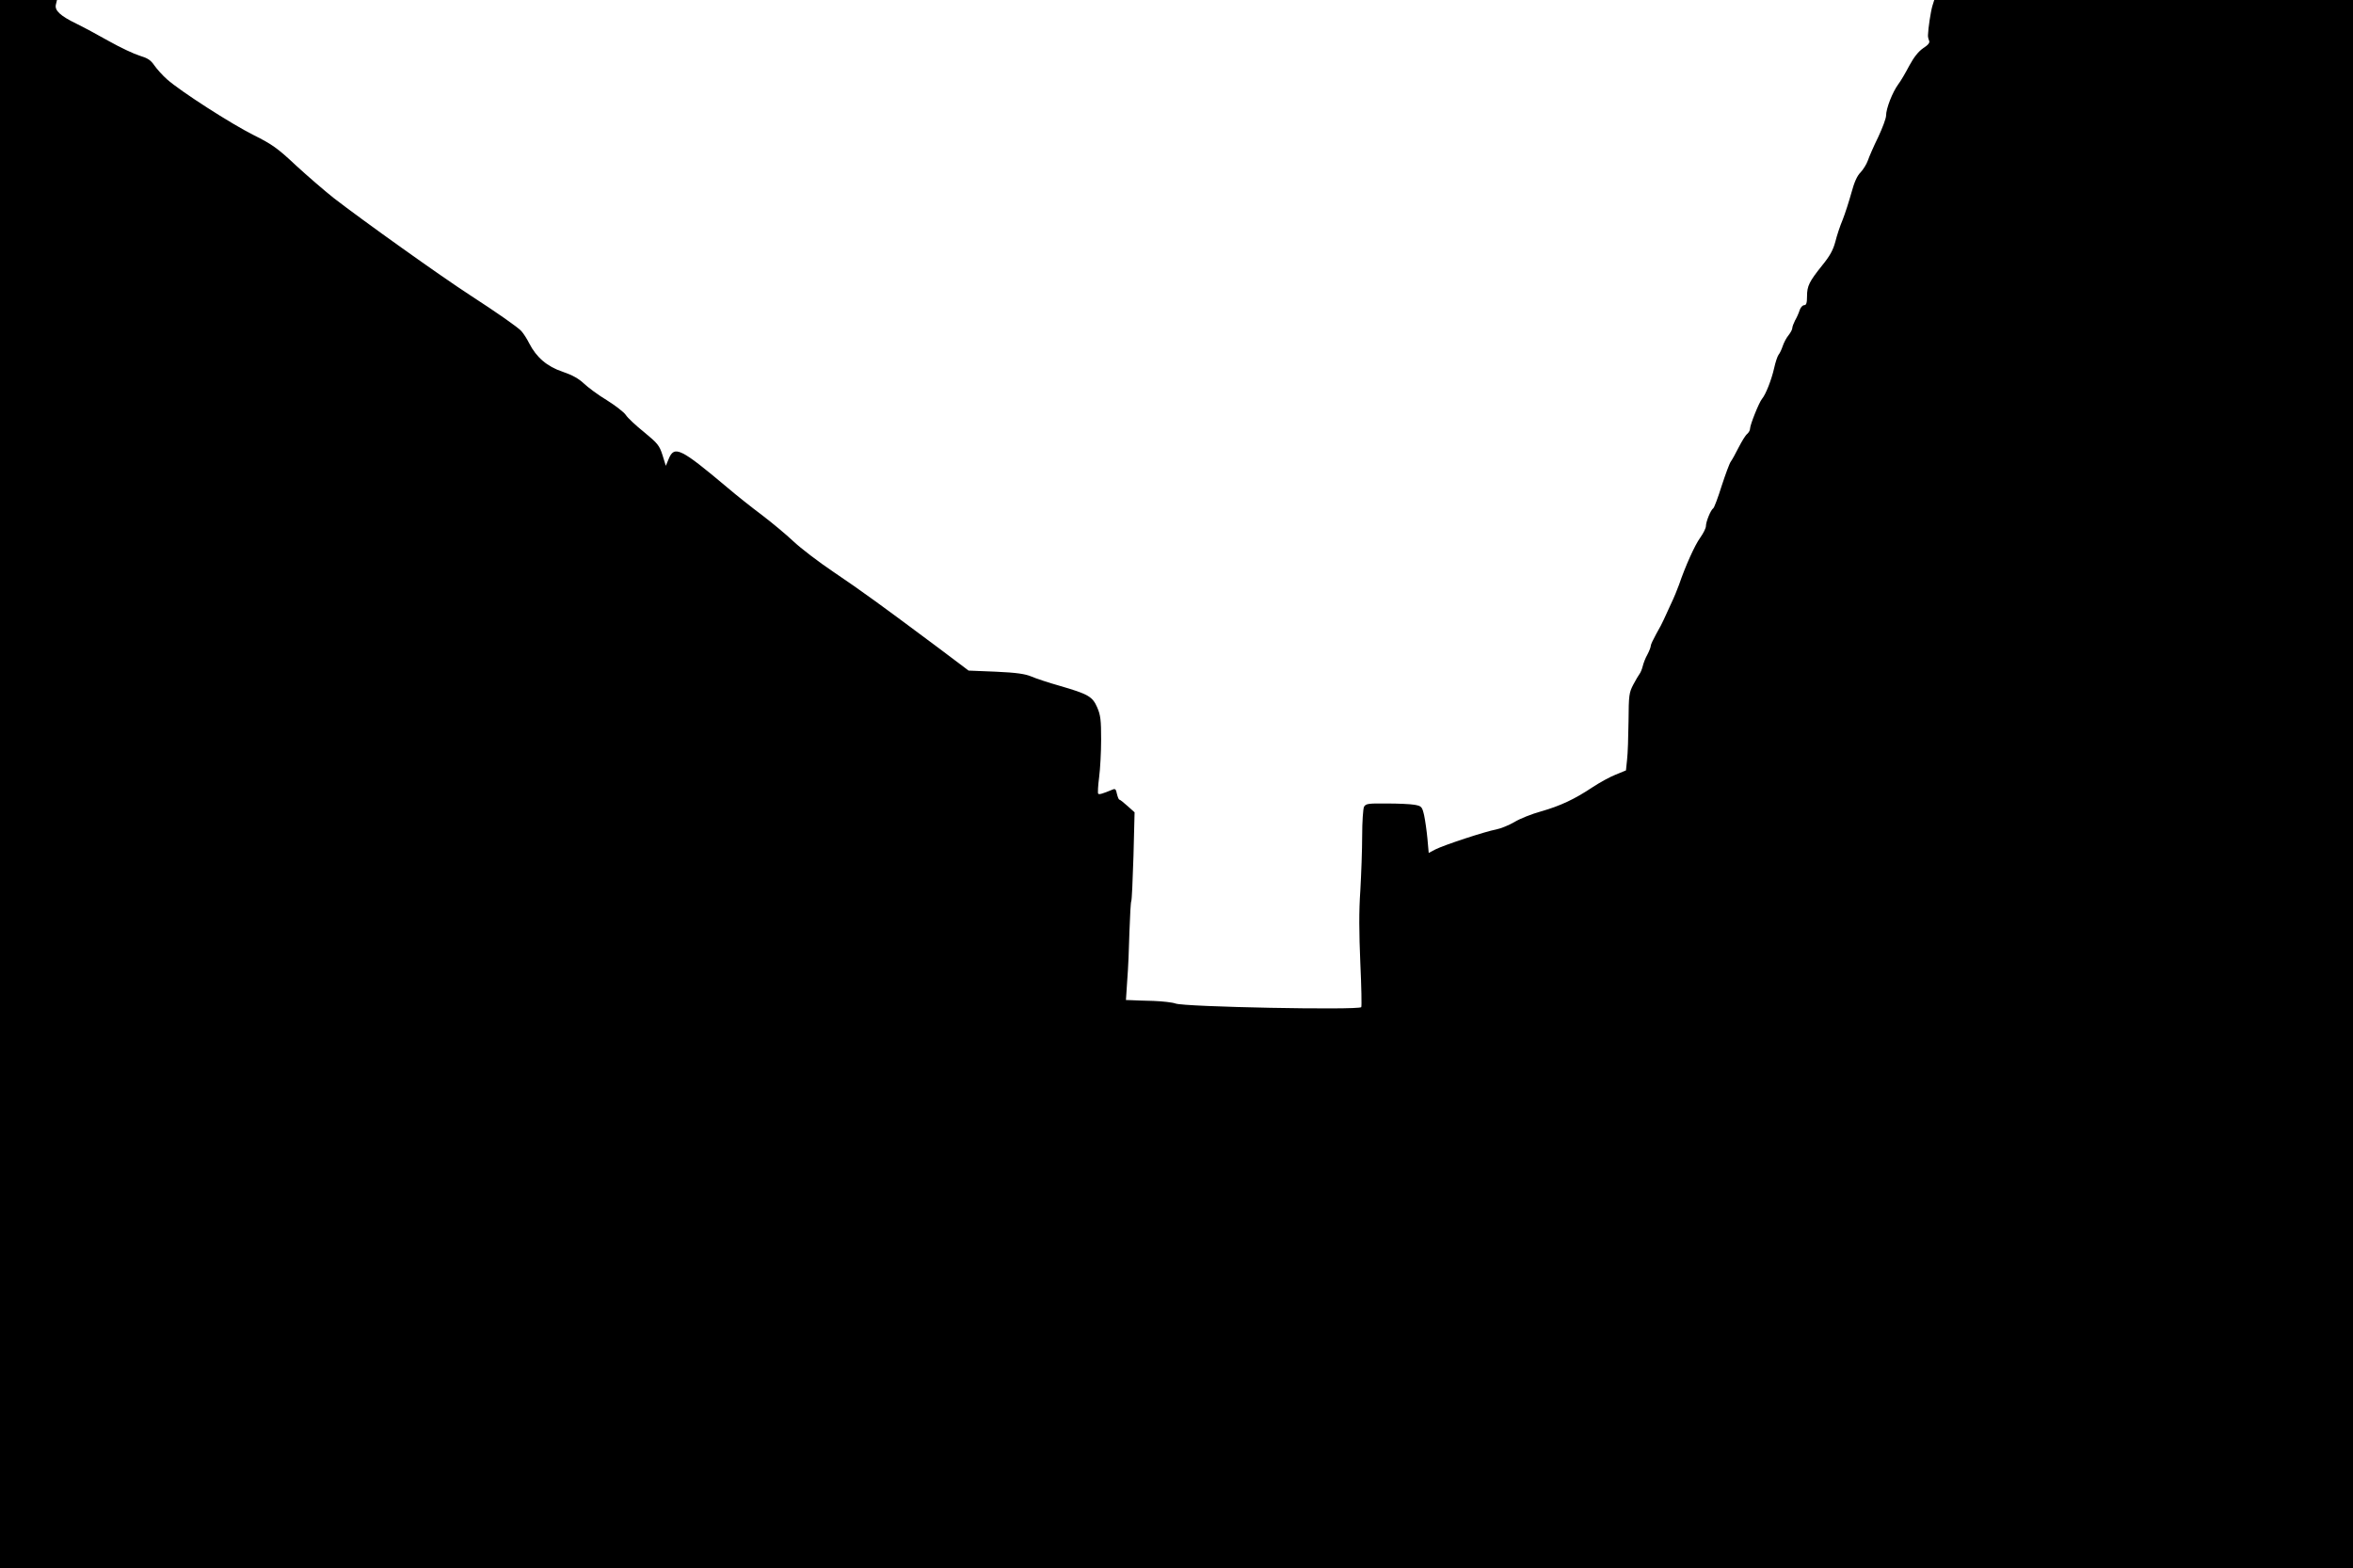 <?xml version="1.0" standalone="no"?>
<!DOCTYPE svg PUBLIC "-//W3C//DTD SVG 20010904//EN"
 "http://www.w3.org/TR/2001/REC-SVG-20010904/DTD/svg10.dtd">
<svg version="1.0" xmlns="http://www.w3.org/2000/svg"
 width="1280pt" height="853pt" viewBox="0 0 1280 853"
 preserveAspectRatio="xMidYMid meet">
<g transform="translate(0,853) scale(0.1,-0.1)"
fill="#000000" stroke="none">
<path d="M0 4265 l0 -4265 6400 0 6400 0 0 4265 0 4265 -1139 0 -1139 0 -10
-32 c-9 -30 -23 -122 -24 -158 -1 -8 2 -22 6 -31 5 -11 -4 -23 -32 -41 -26
-18 -50 -48 -75 -94 -20 -38 -47 -85 -61 -103 -31 -42 -66 -131 -66 -170 0
-15 -20 -68 -43 -117 -24 -49 -49 -106 -56 -127 -7 -20 -25 -49 -40 -65 -19
-19 -34 -53 -50 -112 -13 -47 -34 -112 -47 -145 -14 -33 -32 -87 -40 -120 -12
-45 -30 -78 -71 -128 -71 -89 -83 -112 -83 -169 0 -36 -4 -48 -15 -48 -9 0
-20 -12 -25 -27 -5 -16 -16 -41 -25 -56 -8 -16 -15 -34 -15 -41 0 -8 -9 -25
-20 -39 -12 -14 -26 -41 -32 -59 -6 -18 -16 -40 -23 -48 -6 -8 -17 -41 -24
-73 -14 -62 -45 -142 -66 -167 -16 -19 -65 -141 -65 -162 0 -9 -7 -21 -16 -29
-9 -7 -29 -40 -46 -73 -17 -34 -36 -68 -42 -76 -7 -8 -29 -68 -50 -132 -20
-64 -41 -120 -46 -123 -14 -9 -40 -73 -40 -97 0 -11 -14 -39 -31 -63 -30 -41
-82 -158 -115 -255 -9 -25 -28 -72 -44 -105 -15 -33 -33 -71 -39 -85 -6 -14
-24 -49 -41 -78 -16 -29 -30 -58 -30 -65 0 -7 -8 -28 -18 -47 -11 -19 -22 -48
-26 -65 -4 -16 -12 -35 -17 -41 -5 -6 -20 -32 -34 -58 -23 -44 -25 -57 -26
-199 -1 -84 -4 -178 -8 -210 l-6 -58 -56 -23 c-31 -12 -87 -43 -125 -68 -99
-66 -176 -102 -281 -132 -51 -14 -116 -40 -145 -58 -29 -17 -73 -35 -98 -40
-60 -11 -285 -85 -332 -109 l-36 -19 -7 78 c-4 42 -12 99 -18 127 -11 47 -14
50 -52 57 -22 4 -90 7 -152 7 -101 1 -113 -1 -123 -18 -5 -11 -10 -82 -10
-158 0 -76 -5 -210 -10 -298 -8 -112 -7 -230 0 -394 6 -128 8 -236 5 -240 -18
-17 -964 1 -1011 20 -16 6 -69 12 -119 14 -49 1 -103 3 -120 4 l-30 1 7 107
c5 60 10 179 12 265 3 87 7 161 10 166 3 5 8 115 12 246 l6 237 -38 34 c-21
19 -41 35 -45 35 -3 0 -9 14 -13 31 -5 25 -9 30 -23 24 -58 -24 -73 -28 -79
-23 -3 4 -1 44 5 89 6 45 11 138 11 206 0 105 -3 132 -21 174 -26 60 -49 73
-204 118 -60 17 -130 40 -155 51 -34 14 -80 21 -193 26 l-148 6 -162 122
c-307 229 -422 313 -572 414 -82 55 -181 131 -220 168 -38 36 -115 100 -170
142 -55 41 -138 107 -185 147 -259 218 -292 234 -323 157 l-15 -36 -18 58
c-17 53 -26 64 -100 125 -45 36 -90 78 -100 94 -10 15 -57 51 -103 80 -47 28
-103 70 -125 91 -29 27 -63 46 -116 64 -84 28 -142 78 -181 154 -12 24 -31 54
-43 67 -19 21 -129 98 -280 196 -156 101 -582 405 -741 528 -49 39 -142 119
-205 177 -100 94 -130 115 -230 165 -124 62 -396 237 -471 303 -25 22 -56 57
-70 77 -19 28 -36 39 -79 52 -30 9 -105 44 -167 79 -62 35 -142 78 -177 95
-87 42 -120 72 -112 104 l6 25 -155 0 -155 0 0 -4265z"/>
</g>
</svg>
